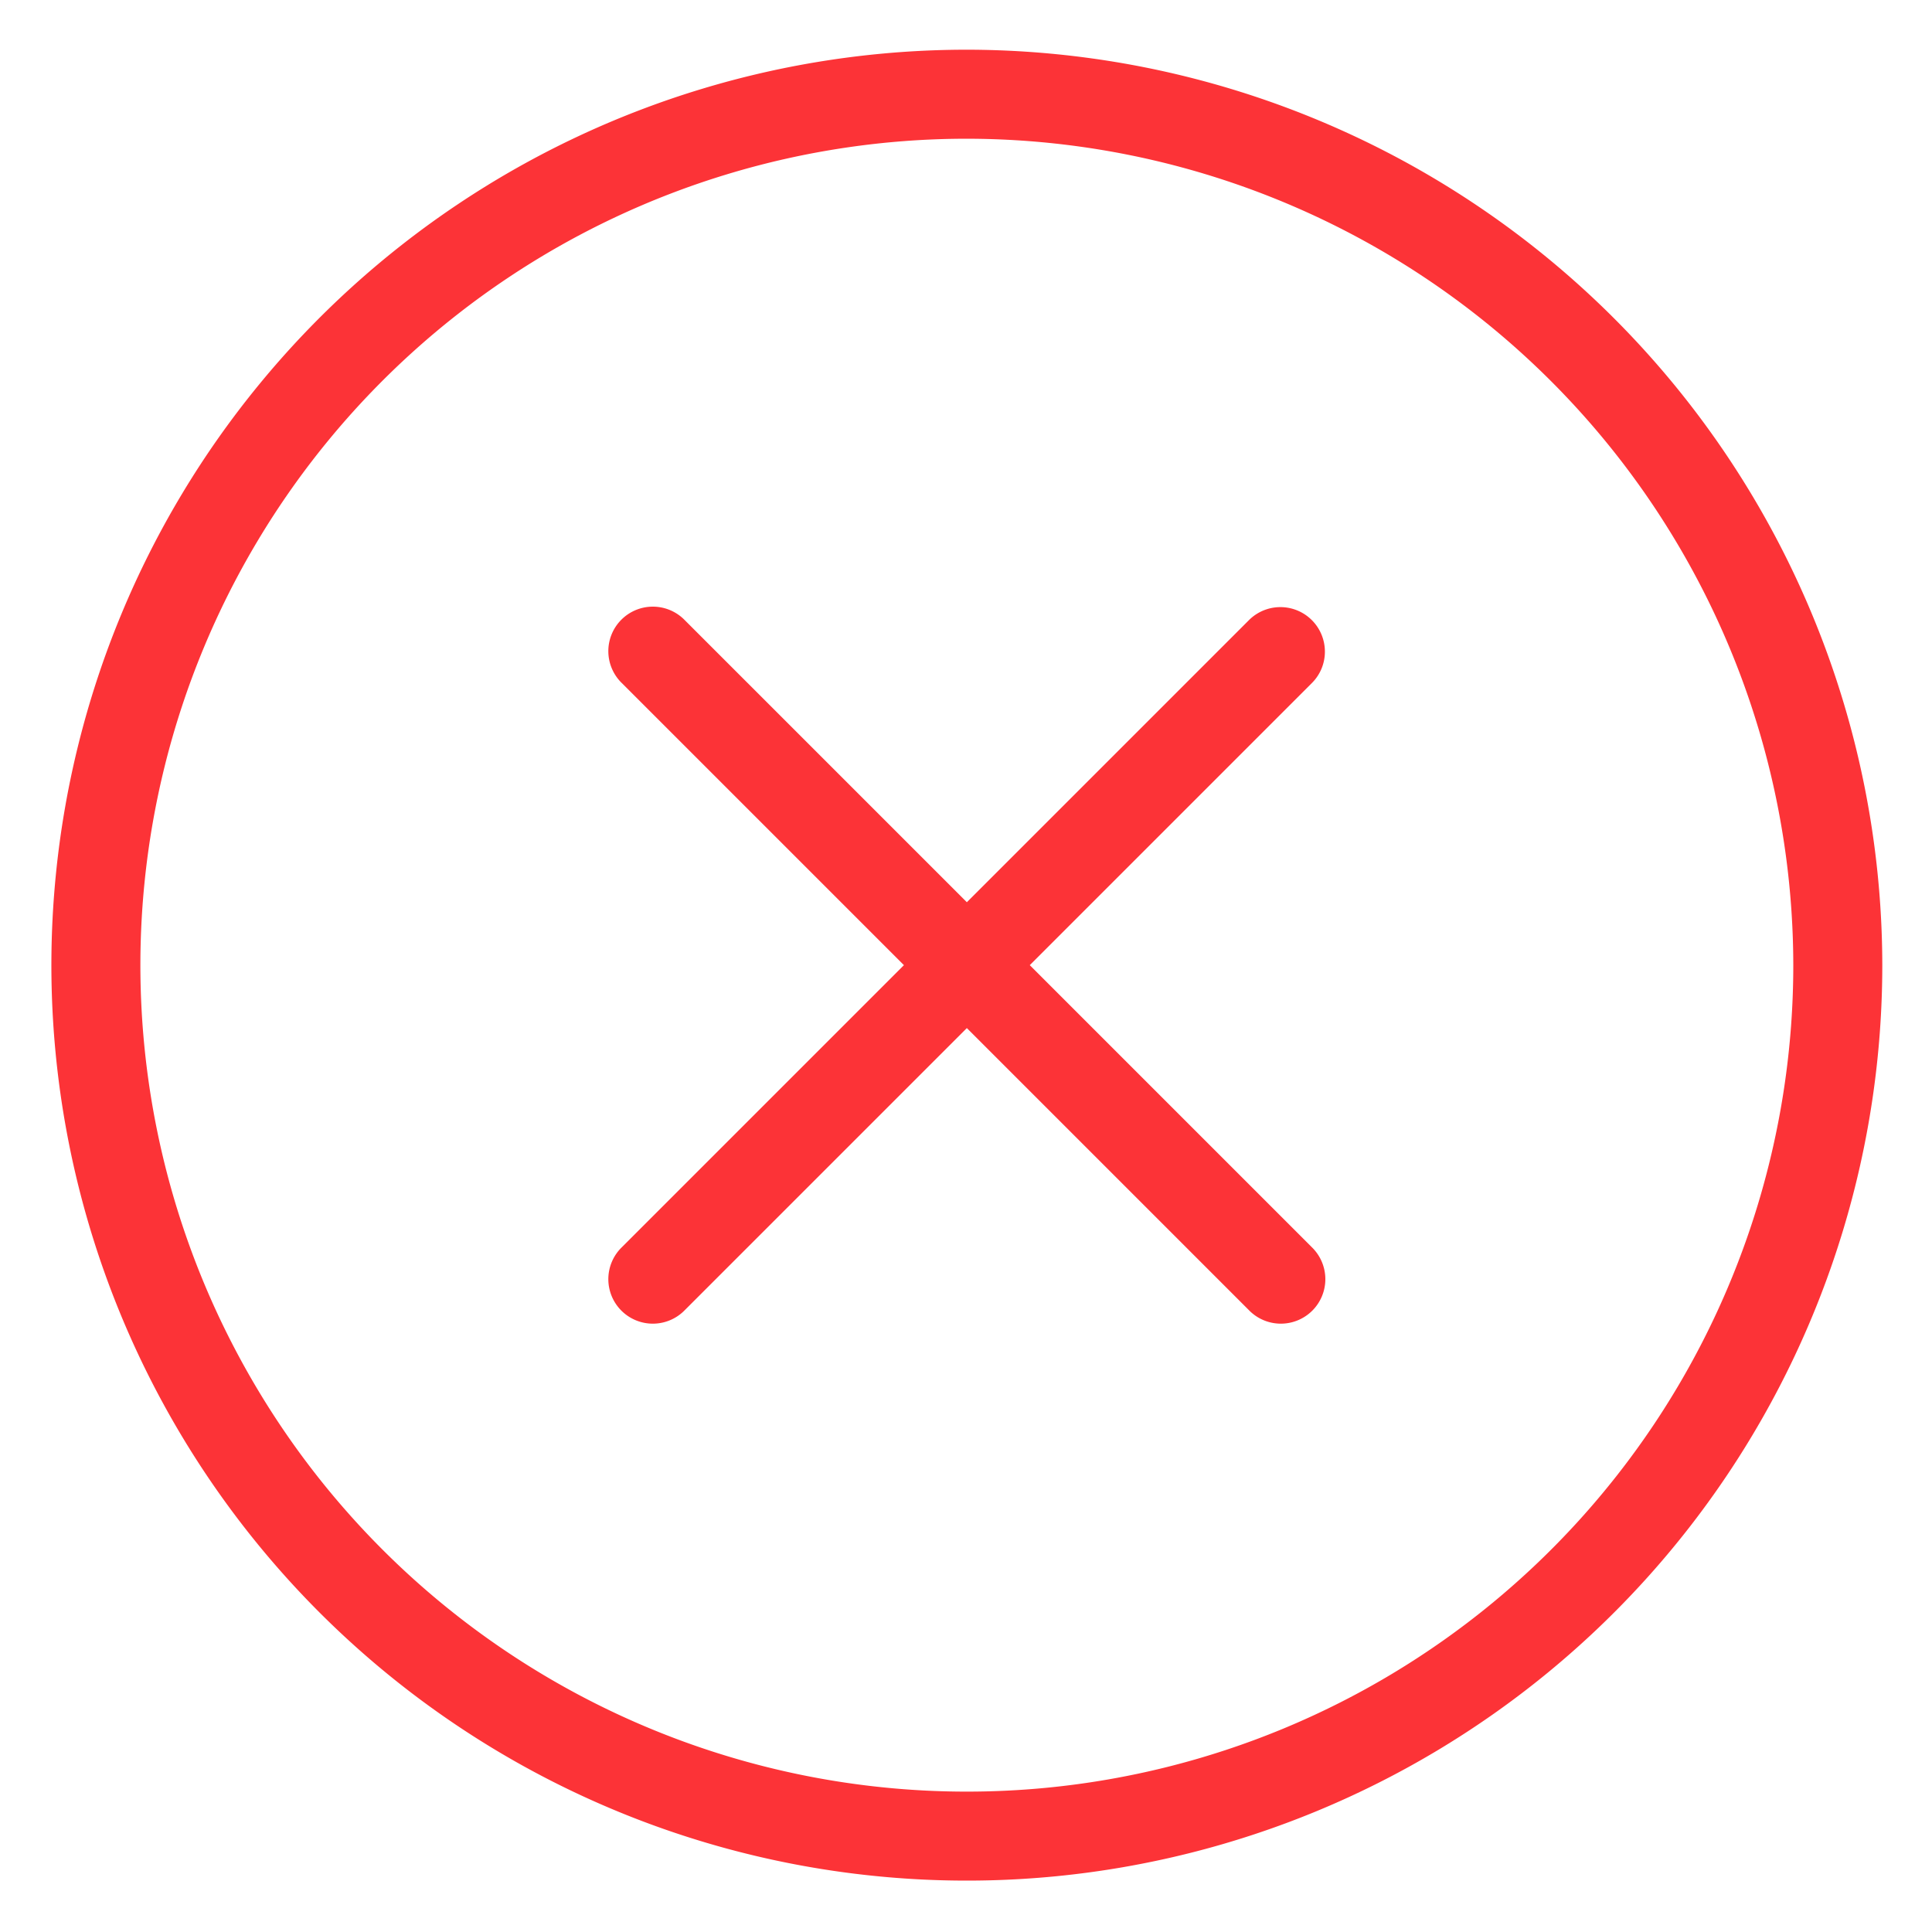<svg xmlns="http://www.w3.org/2000/svg" width="147" height="147" viewBox="0 0 147 147">
    <defs>
        <clipPath id="clip-path">
            <path id="Rectangle_499" fill="none" d="M0 0H147V147H0z" transform="translate(0 0.208)"/>
        </clipPath>
        <style>
            .cls-3{fill:#fc3337}
        </style>
    </defs>
    <g id="Group_379" transform="translate(1085 500.792)">
        <g id="Group_378" clip-path="url(#clip-path)" transform="translate(-1085 -501)">
            <path id="Path_161" d="M96.227 26.573a69.654 69.654 0 1 0 69.654 69.654 69.733 69.733 0 0 0-69.654-69.654m62.882 69.654a62.882 62.882 0 1 1-62.882-62.881 62.953 62.953 0 0 1 62.882 62.882" class="cls-3" transform="translate(-22.663 -22.583)"/>
            <path id="Path_162" d="M369.317 318.218a3.386 3.386 0 0 0-5.781-2.394l-21.462 21.462-21.462-21.462a3.386 3.386 0 1 0-4.788 4.788l21.462 21.462-21.462 21.462a3.386 3.386 0 1 0 4.788 4.788l21.462-21.462 21.462 21.462a3.386 3.386 0 1 0 4.788-4.788l-21.462-21.462 21.462-21.462a3.364 3.364 0 0 0 .993-2.394" class="cls-3" transform="translate(-268.51 -268.43)"/>
        </g>
    </g>
</svg>
